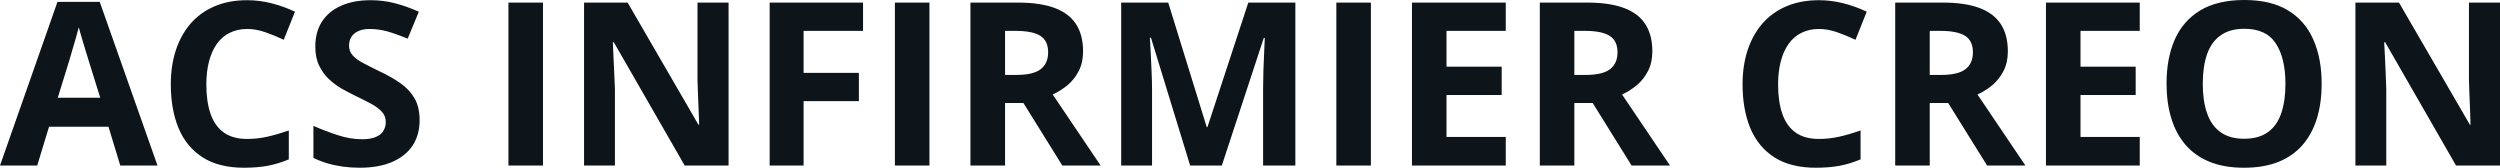 <svg fill="#0d141a" viewBox="0 0 251.899 16.902" height="100%" width="100%" xmlns="http://www.w3.org/2000/svg"><path preserveAspectRatio="none" d="M15.87 16.68L12.12 16.68L10.93 12.77L4.94 12.77L3.75 16.68L0 16.68L5.79 0.19L10.05 0.19L15.87 16.68ZM5.82 9.85L10.10 9.85L8.91 6.03Q8.79 5.65 8.61 5.05Q8.42 4.45 8.24 3.82Q8.05 3.20 7.94 2.74L7.94 2.74Q7.83 3.20 7.63 3.88Q7.43 4.56 7.25 5.17Q7.08 5.77 7.00 6.03L7.00 6.03L5.82 9.85ZM24.91 2.92L24.91 2.92Q23.91 2.92 23.14 3.31Q22.37 3.69 21.85 4.42Q21.33 5.15 21.06 6.19Q20.79 7.22 20.79 8.51L20.79 8.51Q20.79 10.25 21.22 11.48Q21.65 12.71 22.56 13.36Q23.47 14.00 24.91 14.00L24.91 14.00Q25.91 14.00 26.91 13.78Q27.92 13.56 29.10 13.14L29.10 13.14L29.10 16.06Q28.01 16.51 26.95 16.71Q25.90 16.90 24.58 16.90L24.58 16.90Q22.05 16.90 20.41 15.85Q18.78 14.80 17.99 12.91Q17.21 11.02 17.21 8.49L17.21 8.49Q17.21 6.63 17.71 5.08Q18.22 3.53 19.19 2.39Q20.17 1.26 21.61 0.64Q23.04 0.02 24.91 0.02L24.91 0.02Q26.13 0.02 27.36 0.33Q28.59 0.64 29.72 1.18L29.72 1.18L28.59 4.01Q27.67 3.57 26.74 3.25Q25.81 2.92 24.91 2.92ZM42.28 12.12L42.28 12.12Q42.28 13.58 41.58 14.66Q40.87 15.73 39.51 16.32Q38.16 16.90 36.23 16.90L36.23 16.90Q35.38 16.90 34.56 16.79Q33.75 16.68 33.00 16.46Q32.25 16.24 31.58 15.91L31.58 15.91L31.58 12.68Q32.75 13.20 34.01 13.61Q35.26 14.03 36.50 14.03L36.50 14.03Q37.35 14.03 37.87 13.80Q38.40 13.58 38.63 13.18Q38.87 12.79 38.87 12.29L38.87 12.29Q38.87 11.67 38.45 11.23Q38.04 10.79 37.31 10.41Q36.59 10.03 35.68 9.59L35.68 9.59Q35.11 9.32 34.43 8.93Q33.76 8.55 33.15 7.98Q32.55 7.42 32.16 6.62Q31.77 5.82 31.77 4.69L31.77 4.69Q31.77 3.22 32.44 2.18Q33.12 1.13 34.37 0.58Q35.62 0.02 37.33 0.02L37.33 0.02Q38.61 0.02 39.77 0.32Q40.94 0.62 42.20 1.18L42.20 1.18L41.08 3.89Q39.95 3.43 39.05 3.17Q38.15 2.92 37.22 2.92L37.22 2.92Q36.57 2.92 36.11 3.13Q35.65 3.34 35.41 3.71Q35.17 4.09 35.17 4.58L35.17 4.58Q35.17 5.17 35.52 5.56Q35.86 5.96 36.55 6.33Q37.24 6.70 38.27 7.20L38.27 7.20Q39.53 7.79 40.42 8.44Q41.32 9.09 41.80 9.96Q42.28 10.83 42.28 12.12ZM54.71 16.68L51.23 16.68L51.23 0.26L54.71 0.26L54.71 16.68ZM73.41 0.26L73.41 16.68L68.99 16.68L61.85 4.26L61.75 4.26Q61.79 5.03 61.82 5.82Q61.86 6.60 61.89 7.38Q61.92 8.16 61.96 8.95L61.96 8.95L61.96 16.68L58.85 16.68L58.85 0.26L63.24 0.26L70.37 12.56L70.45 12.56Q70.43 11.79 70.39 11.04Q70.36 10.29 70.33 9.53Q70.30 8.78 70.28 8.03L70.28 8.03L70.28 0.26L73.41 0.26ZM80.97 10.19L80.97 16.68L77.55 16.68L77.55 0.26L86.96 0.26L86.96 3.11L80.97 3.11L80.97 7.34L86.54 7.34L86.54 10.19L80.97 10.19ZM93.65 16.68L90.17 16.68L90.17 0.26L93.65 0.26L93.65 16.68ZM97.78 0.26L102.57 0.26Q104.80 0.26 106.26 0.80Q107.71 1.34 108.42 2.43Q109.13 3.52 109.13 5.18L109.13 5.18Q109.13 6.30 108.70 7.14Q108.27 7.98 107.58 8.57Q106.88 9.15 106.07 9.52L106.07 9.52L110.90 16.68L107.04 16.68L103.12 10.38L101.27 10.38L101.27 16.68L97.78 16.68L97.78 0.26ZM102.32 3.11L102.32 3.11L101.27 3.11L101.27 7.55L102.39 7.55Q104.12 7.55 104.86 6.97Q105.61 6.39 105.61 5.27L105.61 5.27Q105.61 4.10 104.81 3.60Q104.01 3.11 102.32 3.11ZM123.11 16.68L119.92 16.68L115.97 3.80L115.86 3.80Q115.89 4.26 115.94 5.18Q115.99 6.11 116.03 7.15Q116.08 8.20 116.08 9.04L116.08 9.04L116.08 16.68L112.97 16.68L112.97 0.26L117.71 0.26L121.59 12.81L121.66 12.81L125.78 0.26L130.52 0.26L130.52 16.68L127.27 16.68L127.27 8.91Q127.27 8.13 127.30 7.12Q127.33 6.11 127.38 5.19Q127.42 4.28 127.44 3.82L127.44 3.82L127.34 3.82L123.11 16.68ZM138.13 16.68L134.65 16.68L134.65 0.26L138.13 0.26L138.13 16.68ZM151.72 13.80L151.72 16.68L142.27 16.68L142.27 0.26L151.72 0.26L151.72 3.11L145.75 3.11L145.75 6.72L151.31 6.72L151.31 9.57L145.75 9.57L145.75 13.80L151.72 13.80ZM155.15 0.26L159.93 0.26Q162.17 0.26 163.62 0.80Q165.08 1.34 165.78 2.43Q166.49 3.52 166.49 5.18L166.49 5.18Q166.49 6.30 166.06 7.14Q165.64 7.98 164.94 8.57Q164.25 9.15 163.44 9.52L163.44 9.52L168.27 16.68L164.40 16.68L160.48 10.38L158.63 10.38L158.63 16.68L155.15 16.68L155.15 0.26ZM159.69 3.11L159.69 3.11L158.63 3.11L158.63 7.55L159.75 7.55Q161.48 7.55 162.23 6.97Q162.98 6.39 162.98 5.27L162.98 5.27Q162.98 4.10 162.17 3.60Q161.37 3.11 159.69 3.11ZM183.28 2.92L183.28 2.92Q182.28 2.92 181.51 3.31Q180.74 3.69 180.22 4.42Q179.70 5.15 179.43 6.19Q179.16 7.22 179.16 8.51L179.16 8.51Q179.16 10.25 179.59 11.48Q180.02 12.71 180.93 13.36Q181.84 14.00 183.28 14.00L183.28 14.00Q184.28 14.00 185.29 13.78Q186.29 13.56 187.47 13.14L187.47 13.14L187.47 16.06Q186.38 16.51 185.33 16.71Q184.27 16.90 182.96 16.90L182.96 16.90Q180.42 16.90 178.78 15.85Q177.15 14.80 176.36 12.91Q175.58 11.02 175.58 8.49L175.58 8.49Q175.58 6.63 176.08 5.08Q176.59 3.53 177.56 2.39Q178.54 1.26 179.98 0.64Q181.42 0.02 183.28 0.02L183.28 0.02Q184.51 0.02 185.74 0.33Q186.96 0.64 188.09 1.18L188.09 1.18L186.96 4.01Q186.04 3.57 185.11 3.25Q184.18 2.92 183.28 2.92ZM190.96 0.26L195.75 0.26Q197.98 0.26 199.44 0.80Q200.89 1.34 201.60 2.43Q202.31 3.52 202.31 5.18L202.31 5.18Q202.31 6.30 201.88 7.14Q201.45 7.98 200.76 8.57Q200.06 9.15 199.25 9.52L199.25 9.52L204.08 16.68L200.22 16.68L196.30 10.38L194.44 10.38L194.44 16.68L190.96 16.68L190.96 0.26ZM195.50 3.11L195.50 3.11L194.44 3.11L194.44 7.55L195.57 7.55Q197.30 7.55 198.04 6.97Q198.79 6.39 198.79 5.27L198.79 5.27Q198.79 4.10 197.99 3.60Q197.18 3.11 195.50 3.11ZM215.60 13.80L215.60 16.68L206.15 16.68L206.15 0.26L215.60 0.26L215.60 3.11L209.63 3.11L209.63 6.72L215.19 6.72L215.19 9.57L209.63 9.57L209.63 13.80L215.60 13.80ZM233.93 8.45L233.93 8.45Q233.93 10.34 233.46 11.90Q232.99 13.45 232.03 14.58Q231.07 15.70 229.60 16.30Q228.12 16.90 226.11 16.90L226.11 16.90Q224.10 16.90 222.63 16.30Q221.16 15.70 220.20 14.58Q219.24 13.45 218.77 11.89Q218.30 10.33 218.30 8.42L218.30 8.42Q218.30 5.87 219.13 3.98Q219.97 2.09 221.71 1.04Q223.45 0 226.14 0L226.14 0Q228.81 0 230.53 1.04Q232.26 2.09 233.09 3.99Q233.93 5.88 233.93 8.45ZM221.95 8.45L221.95 8.45Q221.95 10.16 222.38 11.40Q222.81 12.65 223.73 13.31Q224.65 13.98 226.11 13.98L226.11 13.98Q227.60 13.98 228.52 13.31Q229.44 12.65 229.86 11.40Q230.28 10.16 230.28 8.45L230.28 8.45Q230.28 5.86 229.31 4.38Q228.35 2.90 226.14 2.90L226.14 2.90Q224.67 2.90 223.74 3.57Q222.81 4.23 222.38 5.47Q221.95 6.72 221.95 8.45ZM251.90 0.26L251.90 16.68L247.47 16.68L240.33 4.26L240.23 4.26Q240.28 5.03 240.31 5.82Q240.34 6.60 240.38 7.38Q240.41 8.16 240.44 8.95L240.44 8.95L240.44 16.68L237.33 16.68L237.33 0.26L241.72 0.26L248.86 12.56L248.93 12.56Q248.91 11.79 248.88 11.04Q248.84 10.29 248.82 9.53Q248.79 8.78 248.77 8.03L248.77 8.03L248.77 0.26L251.90 0.26Z"></path></svg>